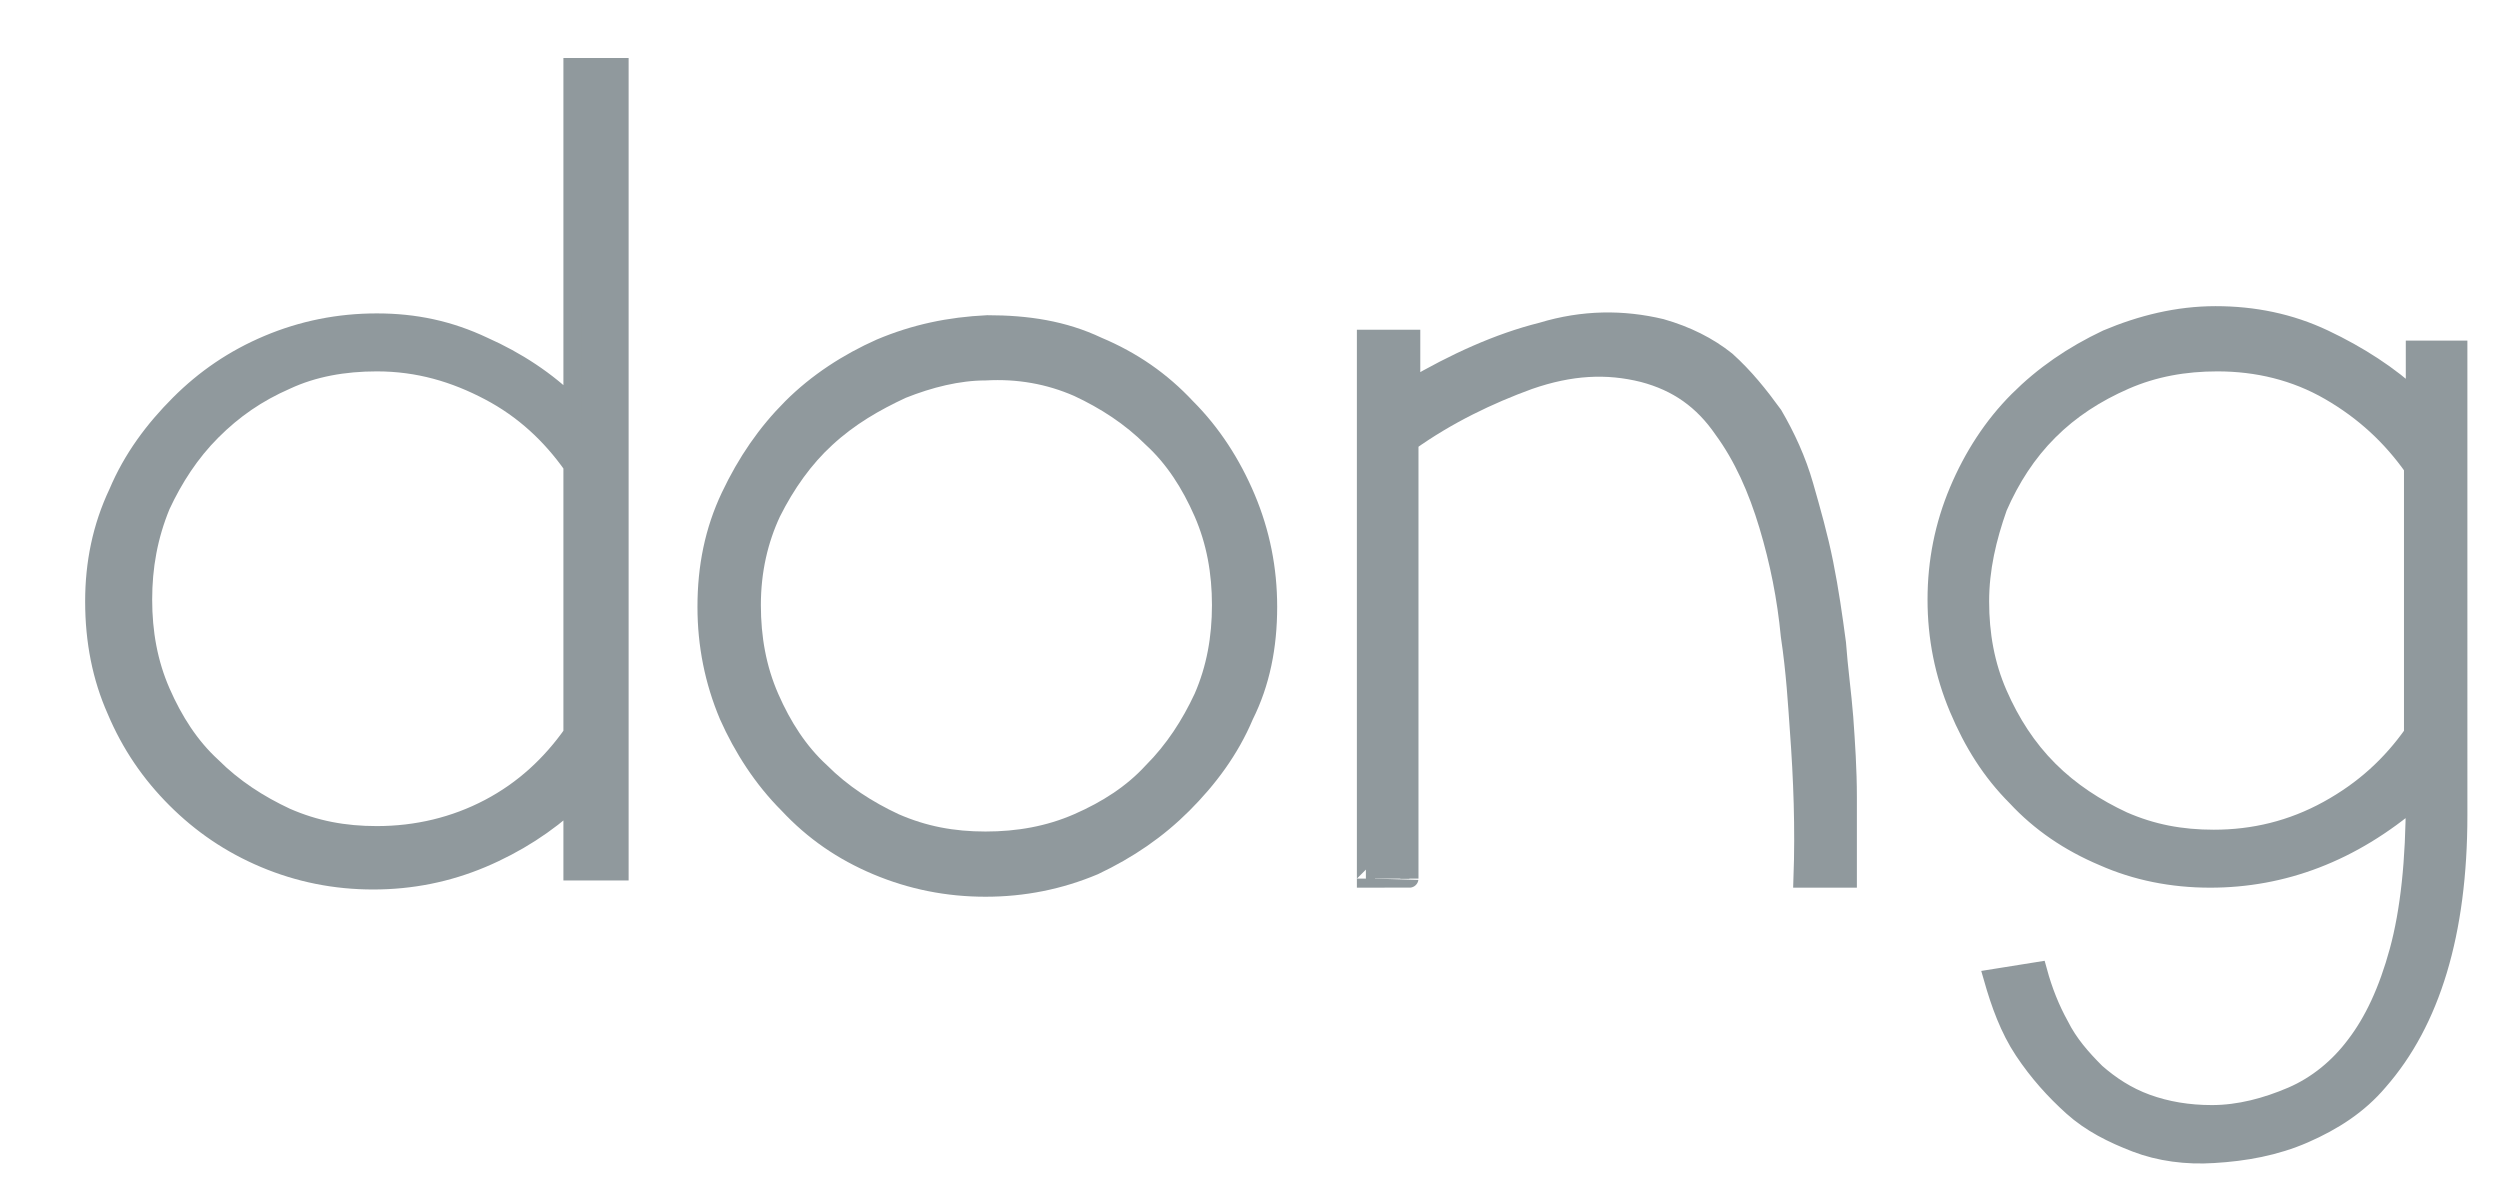 <?xml version="1.0" encoding="utf-8"?>
<!-- Generator: Adobe Illustrator 23.0.2, SVG Export Plug-In . SVG Version: 6.00 Build 0)  -->
<svg version="1.1" id="Capa_1" xmlns="http://www.w3.org/2000/svg" xmlns:xlink="http://www.w3.org/1999/xlink" x="0px" y="0px"
	 viewBox="0 0 138 65.4" style="enable-background:new 0 0 138 65.4;" xml:space="preserve">
<style type="text/css">
	.st0{fill:#90999D;}
	.st1{fill:none;stroke:#90999D;stroke-miterlimit:10;}
</style>
<path class="st0" d="M31.6,48.1v-3.9c-1.4,1.3-3.1,2.4-5,3.2s-3.9,1.2-6,1.2s-4.1-0.4-6-1.2s-3.5-1.9-4.9-3.3
	c-1.4-1.4-2.5-3-3.3-4.9c-0.8-1.8-1.2-3.8-1.2-6c0-2.1,0.4-4.1,1.3-6c0.8-1.9,2-3.5,3.4-4.9s3-2.5,4.9-3.3s3.9-1.2,6-1.2
	s4,0.4,5.9,1.3c1.8,0.8,3.5,1.9,4.9,3.3V3.7h2.6v44.4C34.2,48.1,31.6,48.1,31.6,48.1z M7.9,33.1c0,1.8,0.3,3.5,1,5.1s1.6,3,2.8,4.1
	c1.2,1.2,2.6,2.1,4.1,2.8c1.6,0.7,3.2,1,5,1c2.2,0,4.3-0.5,6.2-1.5c1.9-1,3.4-2.4,4.6-4.1V25.7c-1.2-1.7-2.7-3.1-4.6-4.1
	S23.1,20,20.8,20c-1.8,0-3.5,0.3-5,1c-1.6,0.7-2.9,1.6-4.1,2.8c-1.2,1.2-2.1,2.6-2.8,4.1C8.2,29.6,7.9,31.3,7.9,33.1"/>
<path class="st1" d="M31.6,48.1v-3.9c-1.4,1.3-3.1,2.4-5,3.2s-3.9,1.2-6,1.2s-4.1-0.4-6-1.2s-3.5-1.9-4.9-3.3
	c-1.4-1.4-2.5-3-3.3-4.9c-0.8-1.8-1.2-3.8-1.2-6c0-2.1,0.4-4.1,1.3-6c0.8-1.9,2-3.5,3.4-4.9s3-2.5,4.9-3.3s3.9-1.2,6-1.2
	s4,0.4,5.9,1.3c1.8,0.8,3.5,1.9,4.9,3.3V3.7h2.6v44.4C34.2,48.1,31.6,48.1,31.6,48.1z M7.9,33.1c0,1.8,0.3,3.5,1,5.1s1.6,3,2.8,4.1
	c1.2,1.2,2.6,2.1,4.1,2.8c1.6,0.7,3.2,1,5,1c2.2,0,4.3-0.5,6.2-1.5c1.9-1,3.4-2.4,4.6-4.1V25.7c-1.2-1.7-2.7-3.1-4.6-4.1
	S23.1,20,20.8,20c-1.8,0-3.5,0.3-5,1c-1.6,0.7-2.9,1.6-4.1,2.8c-1.2,1.2-2.1,2.6-2.8,4.1C8.2,29.6,7.9,31.3,7.9,33.1z"/>
<path class="st0" d="M39,33.5c0-2.2,0.4-4.2,1.3-6.1s2-3.5,3.4-4.9s3.1-2.5,4.9-3.3c1.9-0.8,3.8-1.2,5.9-1.3c2.2,0,4.2,0.3,6.1,1.2
	c1.9,0.8,3.5,1.9,4.9,3.4c1.4,1.4,2.5,3.1,3.3,5s1.2,3.9,1.2,6c0,2.2-0.4,4.2-1.3,6c-0.8,1.9-2,3.5-3.4,4.9s-3,2.5-4.9,3.4
	c-1.9,0.8-3.9,1.2-6,1.2s-4.1-0.4-6-1.2s-3.5-1.9-4.9-3.4c-1.4-1.4-2.5-3.1-3.3-4.9C39.4,37.6,39,35.6,39,33.5 M41.5,33.4
	c0,1.8,0.3,3.5,1,5.1s1.6,3,2.8,4.1c1.2,1.2,2.6,2.1,4.1,2.8c1.6,0.7,3.2,1,5,1s3.5-0.3,5.1-1s3-1.6,4.1-2.8
	c1.2-1.2,2.1-2.6,2.8-4.1c0.7-1.6,1-3.3,1-5.1s-0.3-3.5-1-5.1s-1.6-3-2.8-4.1c-1.2-1.2-2.6-2.1-4.1-2.8c-1.6-0.7-3.3-1-5.1-0.9
	c-1.5,0-3.1,0.4-4.6,1c-1.5,0.7-2.9,1.5-4.2,2.7c-1.2,1.1-2.2,2.5-3,4.1C41.9,29.8,41.5,31.5,41.5,33.4"/>
<path class="st1" d="M39,33.5c0-2.2,0.4-4.2,1.3-6.1s2-3.5,3.4-4.9s3.1-2.5,4.9-3.3c1.9-0.8,3.8-1.2,5.9-1.3c2.2,0,4.2,0.3,6.1,1.2
	c1.9,0.8,3.5,1.9,4.9,3.4c1.4,1.4,2.5,3.1,3.3,5s1.2,3.9,1.2,6c0,2.2-0.4,4.2-1.3,6c-0.8,1.9-2,3.5-3.4,4.9s-3,2.5-4.9,3.4
	c-1.9,0.8-3.9,1.2-6,1.2s-4.1-0.4-6-1.2s-3.5-1.9-4.9-3.4c-1.4-1.4-2.5-3.1-3.3-4.9C39.4,37.6,39,35.6,39,33.5z M41.5,33.4
	c0,1.8,0.3,3.5,1,5.1s1.6,3,2.8,4.1c1.2,1.2,2.6,2.1,4.1,2.8c1.6,0.7,3.2,1,5,1s3.5-0.3,5.1-1s3-1.6,4.1-2.8
	c1.2-1.2,2.1-2.6,2.8-4.1c0.7-1.6,1-3.3,1-5.1s-0.3-3.5-1-5.1s-1.6-3-2.8-4.1c-1.2-1.2-2.6-2.1-4.1-2.8c-1.6-0.7-3.3-1-5.1-0.9
	c-1.5,0-3.1,0.4-4.6,1c-1.5,0.7-2.9,1.5-4.2,2.7c-1.2,1.1-2.2,2.5-3,4.1C41.9,29.8,41.5,31.5,41.5,33.4z"/>
<path class="st0" d="M75.4,48.5V18.7h2.5v2.7c2.4-1.4,4.8-2.5,7.2-3.1c2.3-0.7,4.5-0.7,6.6-0.2c1.4,0.4,2.6,1,3.6,1.8
	c1,0.9,1.8,1.9,2.6,3c0.7,1.2,1.3,2.5,1.7,3.9c0.4,1.4,0.8,2.8,1.1,4.3c0.3,1.5,0.5,2.9,0.7,4.4c0.1,1.4,0.3,2.8,0.4,4.1
	c0.1,1.4,0.2,2.9,0.2,4.4s0,3,0,4.5h-2.5c0.1-2.8,0-5.5-0.2-8.2c-0.1-1.4-0.2-3.2-0.5-5.2C98.6,33,98.2,31,97.6,29s-1.4-3.8-2.5-5.3
	c-1.1-1.6-2.5-2.6-4.4-3.1c-2-0.5-4-0.4-6.3,0.4c-2.2,0.8-4.5,1.9-6.6,3.4v24.1C77.8,48.5,75.4,48.5,75.4,48.5z"/>
<path class="st1" d="M75.4,48.5V18.7h2.5v2.7c2.4-1.4,4.8-2.5,7.2-3.1c2.3-0.7,4.5-0.7,6.6-0.2c1.4,0.4,2.6,1,3.6,1.8
	c1,0.9,1.8,1.9,2.6,3c0.7,1.2,1.3,2.5,1.7,3.9c0.4,1.4,0.8,2.8,1.1,4.3c0.3,1.5,0.5,2.9,0.7,4.4c0.1,1.4,0.3,2.8,0.4,4.1
	c0.1,1.4,0.2,2.9,0.2,4.4s0,3,0,4.5h-2.5c0.1-2.8,0-5.5-0.2-8.2c-0.1-1.4-0.2-3.2-0.5-5.2C98.6,33,98.2,31,97.6,29s-1.4-3.8-2.5-5.3
	c-1.1-1.6-2.5-2.6-4.4-3.1c-2-0.5-4-0.4-6.3,0.4c-2.2,0.8-4.5,1.9-6.6,3.4v24.1C77.8,48.5,75.4,48.5,75.4,48.5z"/>
<path class="st0" d="M112.5,53.6c0.3,1.1,0.7,2.1,1.2,3c0.5,1,1.2,1.8,2,2.6c0.8,0.7,1.7,1.3,2.8,1.7c1.1,0.4,2.3,0.6,3.6,0.6
	c1.5,0,3-0.4,4.4-1s2.6-1.6,3.5-2.8c1-1.3,1.8-3,2.4-5.2s0.9-5,0.9-8.4c-3.5,3-7.3,4.4-11.3,4.4c-2.1,0-4.1-0.4-5.9-1.2
	c-1.9-0.8-3.5-1.9-4.8-3.3c-1.4-1.4-2.4-3-3.2-4.9c-0.8-1.9-1.2-3.9-1.2-6s0.4-4.1,1.2-6c0.8-1.9,1.9-3.6,3.3-5s3-2.5,4.9-3.4
	c1.9-0.8,3.9-1.3,6-1.3s4.1,0.4,6,1.3s3.6,2,5,3.3v-2.7h2.4V45c0,6.5-1.5,11.4-4.4,14.7c-1.1,1.3-2.5,2.2-4.1,2.9s-3.3,1-5,1.1
	c-1.5,0.1-3-0.1-4.3-0.6s-2.5-1.1-3.5-2s-1.9-1.9-2.7-3.1c-0.8-1.2-1.3-2.6-1.7-4L112.5,53.6z M109.3,33.2c0,1.8,0.3,3.5,1,5.1
	s1.6,3,2.8,4.2c1.2,1.2,2.6,2.1,4.1,2.8c1.6,0.7,3.2,1,5,1c2.2,0,4.3-0.5,6.3-1.6s3.5-2.5,4.7-4.2V25.8c-1.2-1.7-2.7-3.1-4.6-4.2
	s-4-1.6-6.2-1.6c-1.8,0-3.5,0.3-5.1,1s-3,1.6-4.2,2.8c-1.2,1.2-2.1,2.6-2.8,4.2C109.7,29.7,109.3,31.4,109.3,33.2"/>
<path class="st1" d="M112.5,53.6c0.3,1.1,0.7,2.1,1.2,3c0.5,1,1.2,1.8,2,2.6c0.8,0.7,1.7,1.3,2.8,1.7c1.1,0.4,2.3,0.6,3.6,0.6
	c1.5,0,3-0.4,4.4-1s2.6-1.6,3.5-2.8c1-1.3,1.8-3,2.4-5.2s0.9-5,0.9-8.4c-3.5,3-7.3,4.4-11.3,4.4c-2.1,0-4.1-0.4-5.9-1.2
	c-1.9-0.8-3.5-1.9-4.8-3.3c-1.4-1.4-2.4-3-3.2-4.9c-0.8-1.9-1.2-3.9-1.2-6s0.4-4.1,1.2-6c0.8-1.9,1.9-3.6,3.3-5s3-2.5,4.9-3.4
	c1.9-0.8,3.9-1.3,6-1.3s4.1,0.4,6,1.3s3.6,2,5,3.3v-2.7h2.4V45c0,6.5-1.5,11.4-4.4,14.7c-1.1,1.3-2.5,2.2-4.1,2.9s-3.3,1-5,1.1
	c-1.5,0.1-3-0.1-4.3-0.6s-2.5-1.1-3.5-2s-1.9-1.9-2.7-3.1c-0.8-1.2-1.3-2.6-1.7-4L112.5,53.6z M109.3,33.2c0,1.8,0.3,3.5,1,5.1
	s1.6,3,2.8,4.2c1.2,1.2,2.6,2.1,4.1,2.8c1.6,0.7,3.2,1,5,1c2.2,0,4.3-0.5,6.3-1.6s3.5-2.5,4.7-4.2V25.8c-1.2-1.7-2.7-3.1-4.6-4.2
	s-4-1.6-6.2-1.6c-1.8,0-3.5,0.3-5.1,1s-3,1.6-4.2,2.8c-1.2,1.2-2.1,2.6-2.8,4.2C109.7,29.7,109.3,31.4,109.3,33.2z"/>
</svg>
